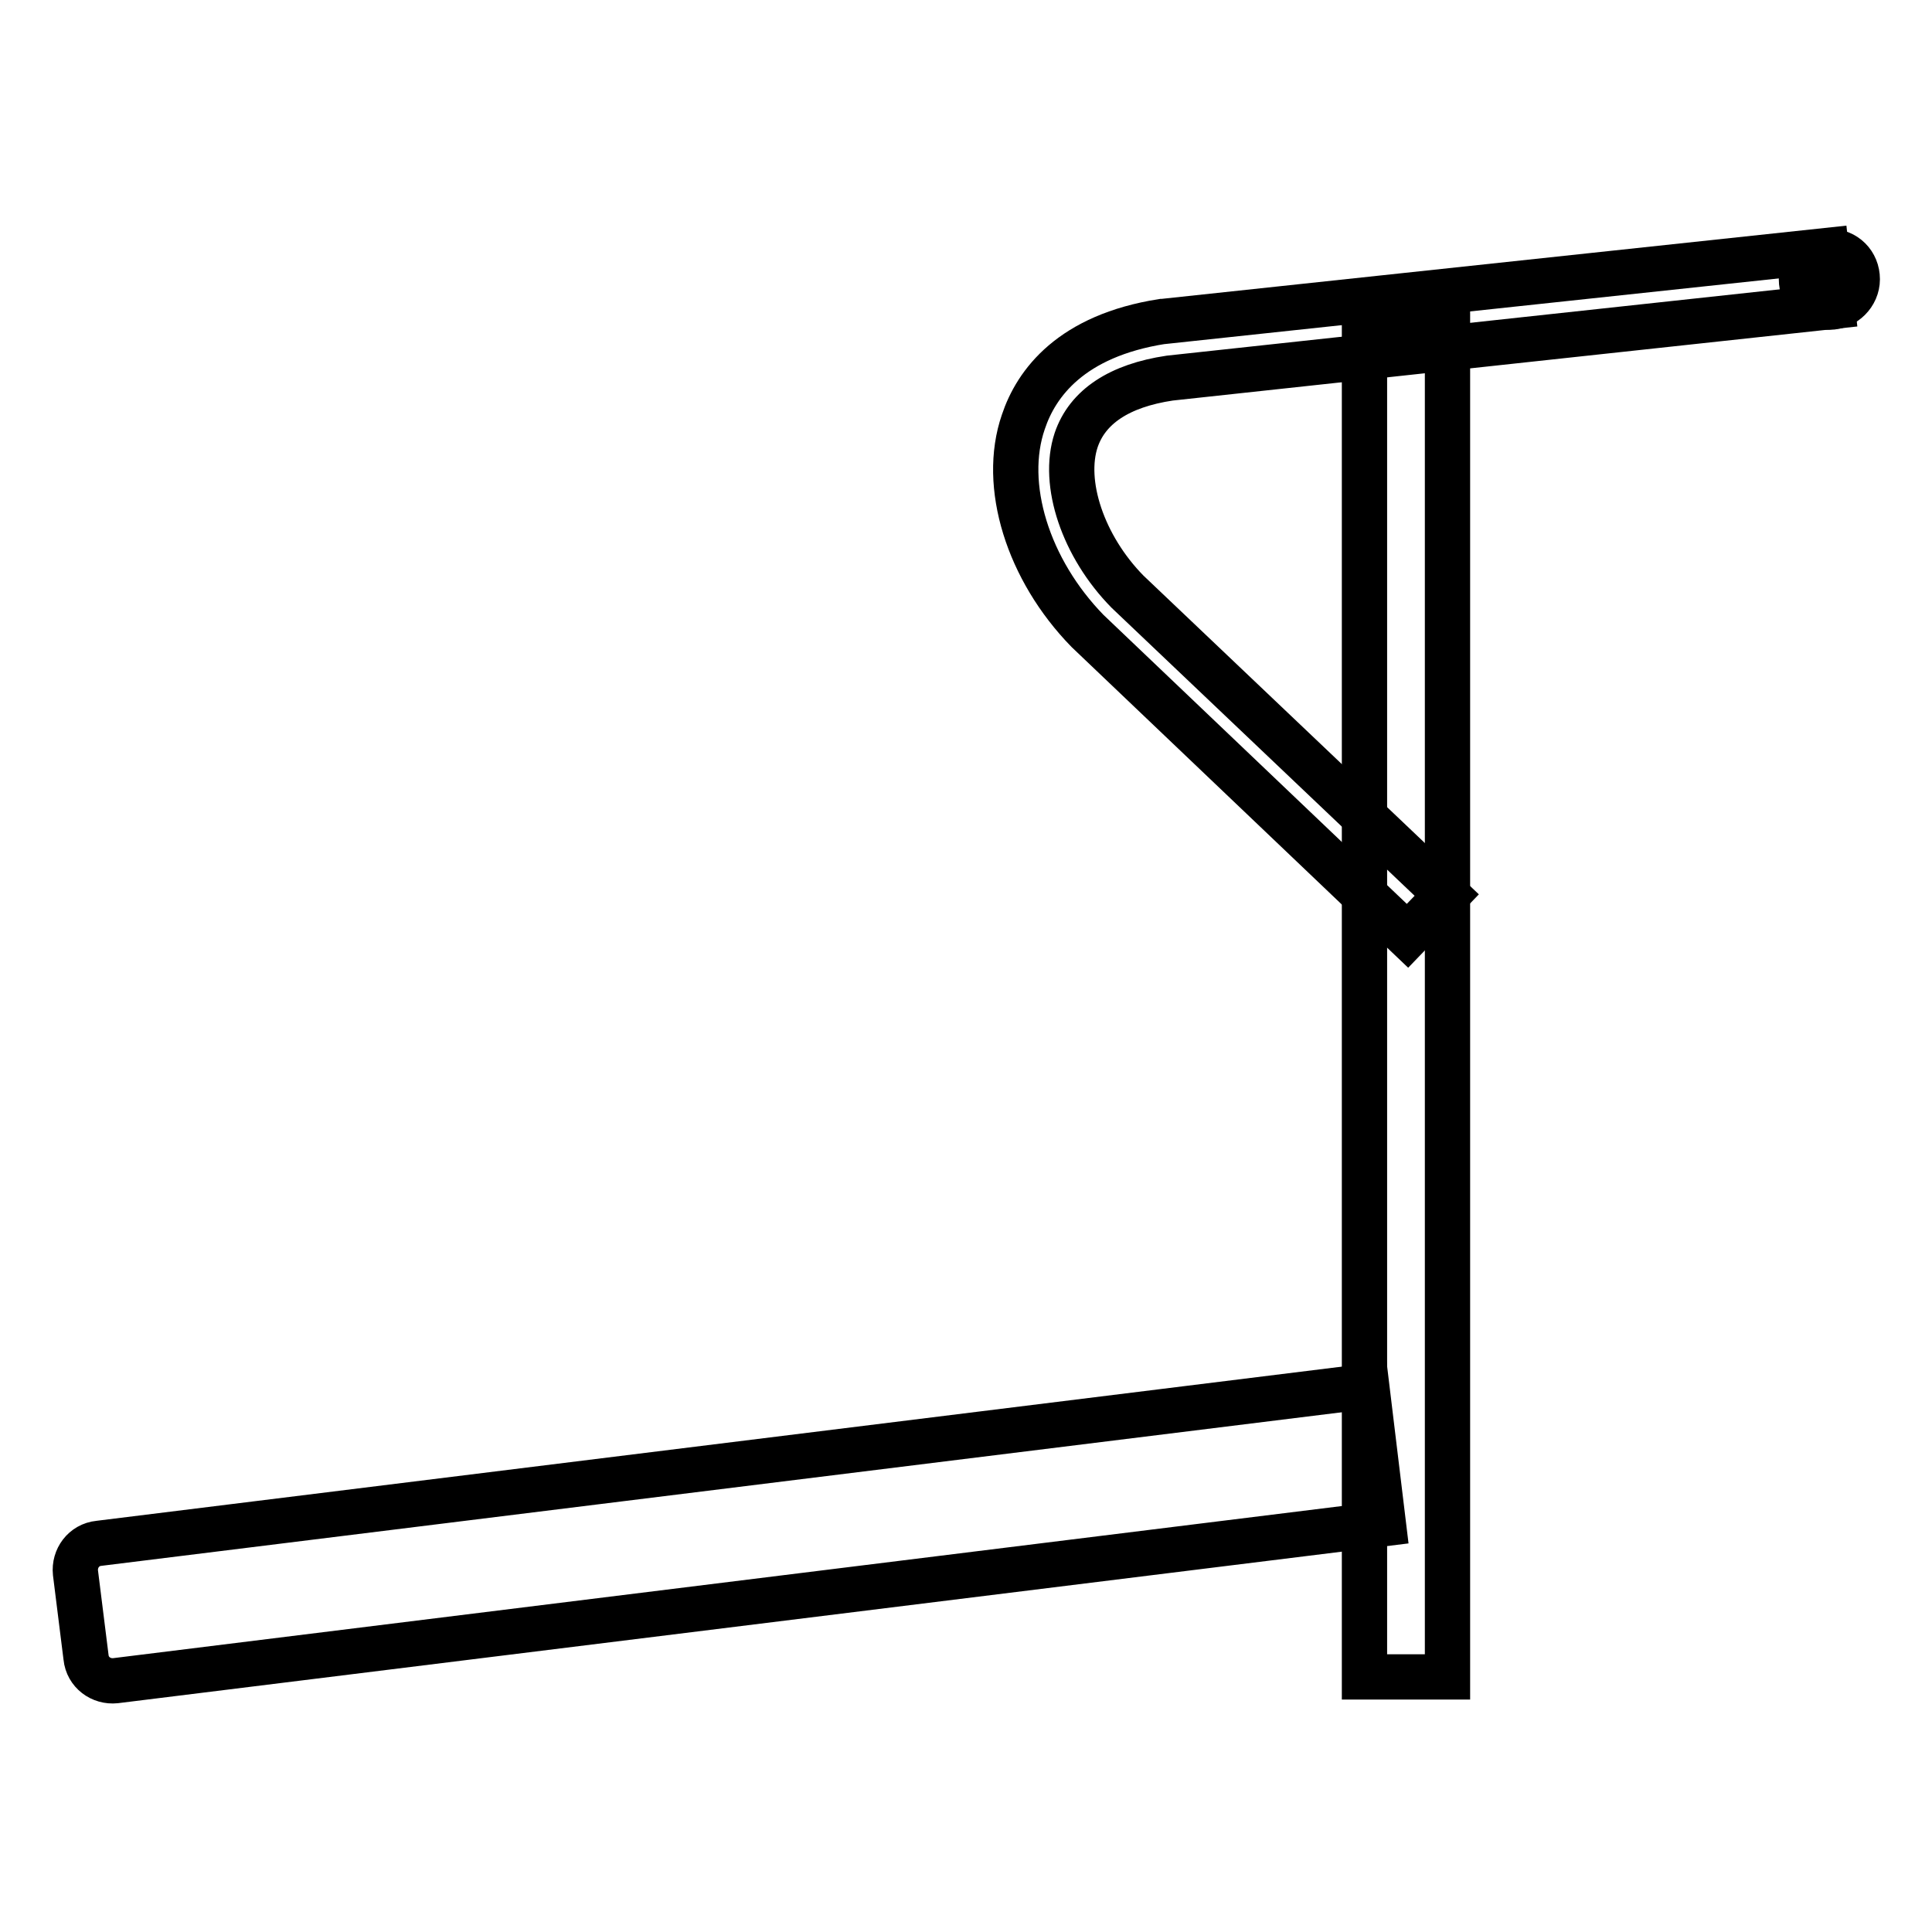 <?xml version="1.0" encoding="utf-8"?>
<!-- Svg Vector Icons : http://www.onlinewebfonts.com/icon -->
<!DOCTYPE svg PUBLIC "-//W3C//DTD SVG 1.1//EN" "http://www.w3.org/Graphics/SVG/1.1/DTD/svg11.dtd">
<svg version="1.1" xmlns="http://www.w3.org/2000/svg" xmlns:xlink="http://www.w3.org/1999/xlink" x="0px" y="0px" viewBox="0 0 256 256" enable-background="new 0 0 256 256" xml:space="preserve">
<g> <path stroke-width="6" fill-opacity="0" stroke="#000000"  d="M183.3,201.9l-168,20.8c-1.9,0.2-3.7-1.1-3.9-3.1L10,208.4c-0.2-1.9,1.1-3.7,3.1-3.9l168-20.8L183.3,201.9 L183.3,201.9z"/> <path stroke-width="6" fill-opacity="0" stroke="#000000"  d="M180.8,43.4h11v178.8h-11V43.4z"/> <path stroke-width="6" fill-opacity="0" stroke="#000000"  d="M186.5,124l-42.4-40.4c-7.9-8.1-11.4-19.3-8.5-27.7c1.7-5.1,6.3-11.4,18.4-13.3h0.1l87.9-9.4l0.8,7.4 L155,50.1c-6.7,1-10.9,3.8-12.4,8.2c-1.9,5.7,0.9,14.1,6.8,20.1l42.3,40.2L186.5,124L186.5,124z"/> <path stroke-width="6" fill-opacity="0" stroke="#000000"  d="M238.7,37c0,2.1,1.6,3.7,3.7,3.7c2,0,3.7-1.7,3.7-3.7c0,0,0,0,0,0c0-2.1-1.6-3.7-3.7-3.7 C240.3,33.3,238.7,35,238.7,37C238.7,37,238.7,37,238.7,37z"/></g>
</svg>
